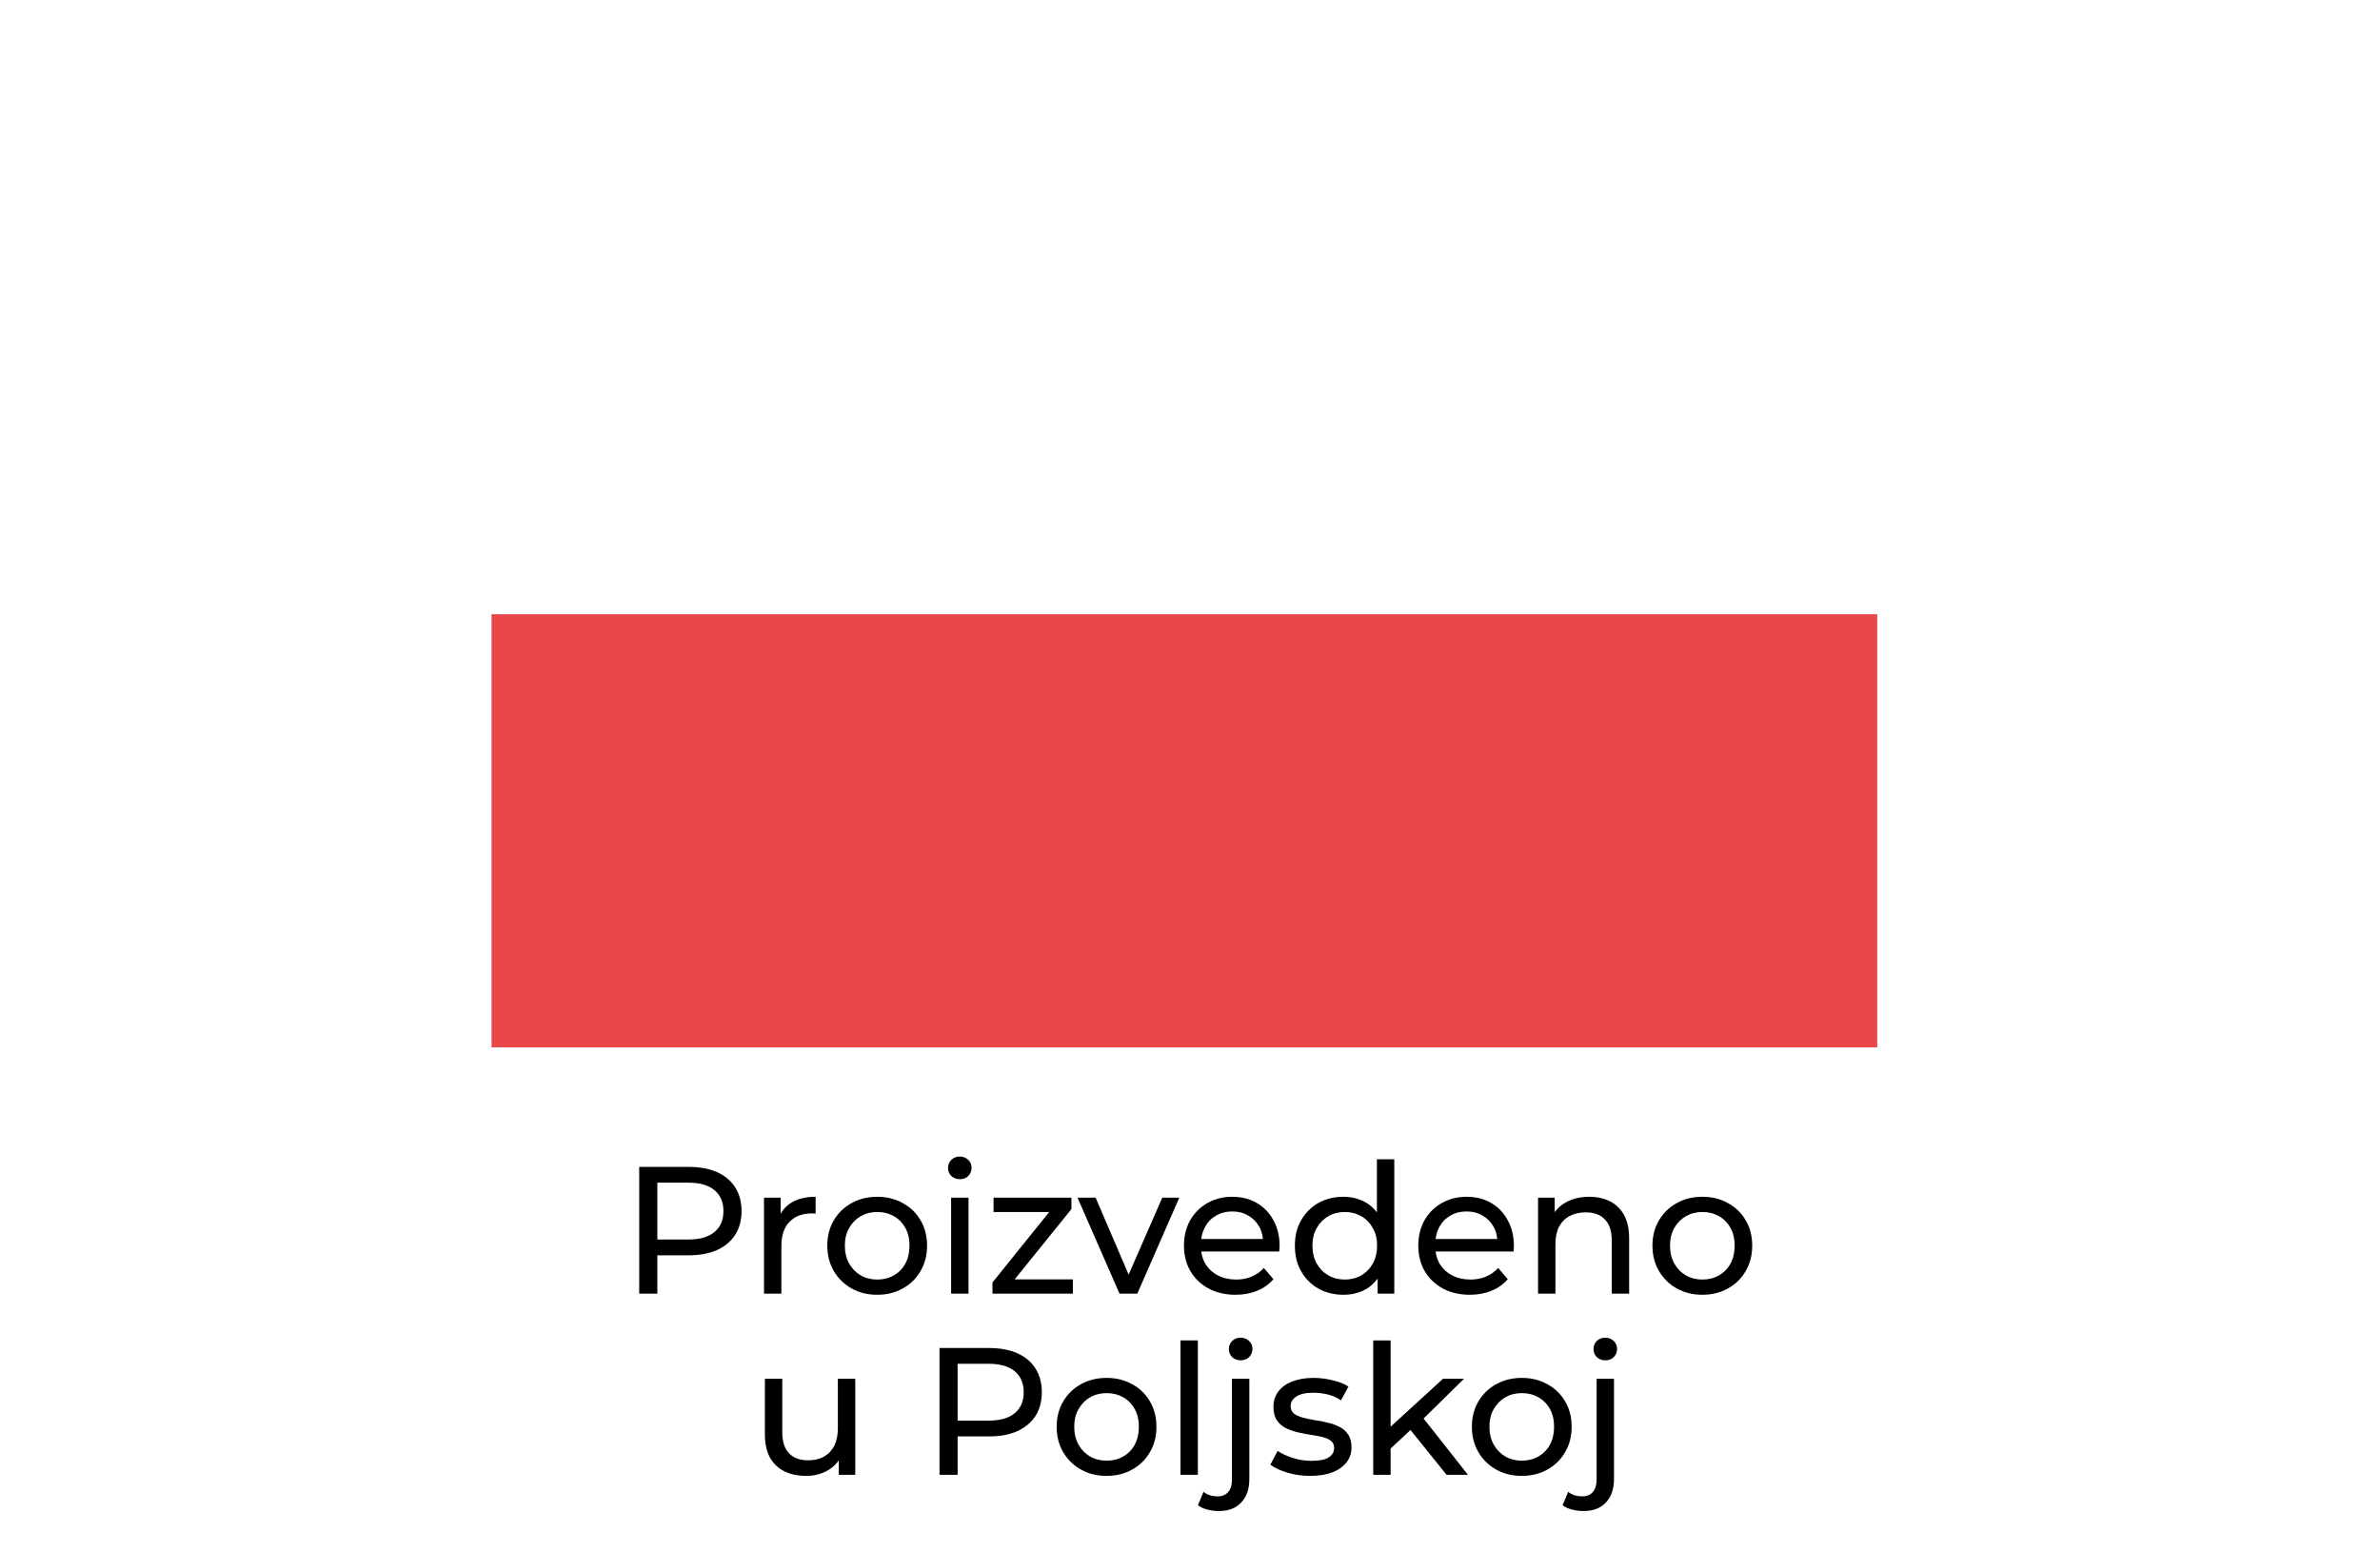 <svg width="92" height="60" viewBox="0 0 92 60" fill="none" xmlns="http://www.w3.org/2000/svg">
<g filter="url(#filter0_d_2531_10554)">
<rect x="19" y="7" width="53.566" height="16.74" fill="white"/>
<rect x="19" y="23.739" width="53.566" height="16.74" fill="#E94848"/>
</g>
<path d="M24.709 50V45.1H26.62C27.05 45.1 27.416 45.168 27.72 45.303C28.023 45.438 28.256 45.635 28.419 45.891C28.583 46.148 28.665 46.453 28.665 46.808C28.665 47.163 28.583 47.468 28.419 47.725C28.256 47.977 28.023 48.173 27.72 48.313C27.416 48.449 27.05 48.516 26.62 48.516H25.095L25.41 48.187V50H24.709ZM25.41 48.257L25.095 47.907H26.599C27.047 47.907 27.386 47.812 27.614 47.62C27.848 47.429 27.965 47.158 27.965 46.808C27.965 46.458 27.848 46.188 27.614 45.996C27.386 45.805 27.047 45.709 26.599 45.709H25.095L25.41 45.359V48.257Z" fill="black"/>
<path d="M29.533 50V46.29H30.177V47.298L30.114 47.046C30.217 46.789 30.39 46.593 30.632 46.458C30.875 46.323 31.174 46.255 31.528 46.255V46.906C31.5 46.901 31.472 46.899 31.444 46.899C31.421 46.899 31.398 46.899 31.374 46.899C31.015 46.899 30.73 47.007 30.52 47.221C30.31 47.436 30.205 47.746 30.205 48.152V50H29.533Z" fill="black"/>
<path d="M33.911 50.042C33.538 50.042 33.207 49.961 32.917 49.797C32.628 49.634 32.399 49.41 32.231 49.125C32.063 48.836 31.979 48.509 31.979 48.145C31.979 47.776 32.063 47.45 32.231 47.165C32.399 46.88 32.628 46.659 32.917 46.5C33.207 46.337 33.538 46.255 33.911 46.255C34.28 46.255 34.609 46.337 34.898 46.5C35.192 46.659 35.421 46.88 35.584 47.165C35.752 47.445 35.836 47.772 35.836 48.145C35.836 48.514 35.752 48.84 35.584 49.125C35.421 49.41 35.192 49.634 34.898 49.797C34.609 49.961 34.28 50.042 33.911 50.042ZM33.911 49.454C34.149 49.454 34.362 49.401 34.548 49.293C34.74 49.186 34.889 49.034 34.996 48.838C35.104 48.638 35.157 48.407 35.157 48.145C35.157 47.879 35.104 47.651 34.996 47.459C34.889 47.263 34.74 47.111 34.548 47.004C34.362 46.897 34.149 46.843 33.911 46.843C33.673 46.843 33.461 46.897 33.274 47.004C33.088 47.111 32.938 47.263 32.826 47.459C32.714 47.651 32.658 47.879 32.658 48.145C32.658 48.407 32.714 48.638 32.826 48.838C32.938 49.034 33.088 49.186 33.274 49.293C33.461 49.401 33.673 49.454 33.911 49.454Z" fill="black"/>
<path d="M36.766 50V46.29H37.438V50H36.766ZM37.102 45.576C36.971 45.576 36.861 45.534 36.773 45.45C36.689 45.366 36.647 45.264 36.647 45.142C36.647 45.016 36.689 44.911 36.773 44.827C36.861 44.743 36.971 44.701 37.102 44.701C37.232 44.701 37.34 44.743 37.424 44.827C37.512 44.907 37.557 45.007 37.557 45.128C37.557 45.254 37.515 45.361 37.431 45.45C37.347 45.534 37.237 45.576 37.102 45.576Z" fill="black"/>
<path d="M38.364 50V49.566L40.744 46.612L40.877 46.843H38.406V46.29H41.416V46.731L39.036 49.678L38.882 49.447H41.472V50H38.364Z" fill="black"/>
<path d="M43.276 50L41.652 46.29H42.352L43.794 49.65H43.458L44.928 46.29H45.586L43.962 50H43.276Z" fill="black"/>
<path d="M47.763 50.042C47.366 50.042 47.016 49.961 46.712 49.797C46.414 49.634 46.181 49.41 46.013 49.125C45.849 48.84 45.767 48.514 45.767 48.145C45.767 47.776 45.847 47.45 46.005 47.165C46.169 46.88 46.391 46.659 46.67 46.5C46.955 46.337 47.275 46.255 47.63 46.255C47.989 46.255 48.306 46.334 48.581 46.493C48.857 46.652 49.072 46.876 49.225 47.165C49.384 47.45 49.464 47.783 49.464 48.166C49.464 48.194 49.461 48.227 49.456 48.264C49.456 48.301 49.454 48.337 49.45 48.369H46.292V47.886H49.099L48.827 48.054C48.831 47.816 48.782 47.604 48.679 47.417C48.577 47.23 48.434 47.086 48.252 46.983C48.075 46.876 47.867 46.822 47.63 46.822C47.396 46.822 47.188 46.876 47.007 46.983C46.825 47.086 46.682 47.233 46.58 47.424C46.477 47.611 46.425 47.825 46.425 48.068V48.18C46.425 48.428 46.481 48.649 46.593 48.845C46.71 49.036 46.871 49.186 47.077 49.293C47.282 49.401 47.517 49.454 47.783 49.454C48.003 49.454 48.201 49.417 48.379 49.342C48.56 49.267 48.719 49.156 48.855 49.006L49.225 49.44C49.057 49.636 48.847 49.785 48.596 49.888C48.348 49.991 48.071 50.042 47.763 50.042Z" fill="black"/>
<path d="M51.93 50.042C51.57 50.042 51.248 49.963 50.964 49.804C50.684 49.645 50.462 49.424 50.299 49.139C50.135 48.855 50.054 48.523 50.054 48.145C50.054 47.767 50.135 47.438 50.299 47.158C50.462 46.873 50.684 46.652 50.964 46.493C51.248 46.334 51.57 46.255 51.93 46.255C52.242 46.255 52.525 46.325 52.777 46.465C53.029 46.605 53.229 46.815 53.379 47.095C53.533 47.375 53.61 47.725 53.61 48.145C53.61 48.565 53.535 48.915 53.386 49.195C53.241 49.475 53.043 49.688 52.791 49.832C52.539 49.972 52.252 50.042 51.93 50.042ZM51.986 49.454C52.219 49.454 52.429 49.401 52.616 49.293C52.807 49.186 52.956 49.034 53.064 48.838C53.176 48.638 53.232 48.407 53.232 48.145C53.232 47.879 53.176 47.651 53.064 47.459C52.956 47.263 52.807 47.111 52.616 47.004C52.429 46.897 52.219 46.843 51.986 46.843C51.748 46.843 51.535 46.897 51.349 47.004C51.162 47.111 51.013 47.263 50.901 47.459C50.789 47.651 50.733 47.879 50.733 48.145C50.733 48.407 50.789 48.638 50.901 48.838C51.013 49.034 51.162 49.186 51.349 49.293C51.535 49.401 51.748 49.454 51.986 49.454ZM53.253 50V48.999L53.295 48.138L53.225 47.277V44.806H53.897V50H53.253Z" fill="black"/>
<path d="M56.82 50.042C56.423 50.042 56.073 49.961 55.77 49.797C55.471 49.634 55.238 49.41 55.07 49.125C54.907 48.84 54.825 48.514 54.825 48.145C54.825 47.776 54.904 47.45 55.063 47.165C55.226 46.88 55.448 46.659 55.728 46.5C56.013 46.337 56.332 46.255 56.687 46.255C57.046 46.255 57.364 46.334 57.639 46.493C57.914 46.652 58.129 46.876 58.283 47.165C58.442 47.45 58.521 47.783 58.521 48.166C58.521 48.194 58.519 48.227 58.514 48.264C58.514 48.301 58.512 48.337 58.507 48.369H55.35V47.886H58.157L57.884 48.054C57.889 47.816 57.84 47.604 57.737 47.417C57.634 47.23 57.492 47.086 57.31 46.983C57.133 46.876 56.925 46.822 56.687 46.822C56.454 46.822 56.246 46.876 56.064 46.983C55.882 47.086 55.74 47.233 55.637 47.424C55.534 47.611 55.483 47.825 55.483 48.068V48.18C55.483 48.428 55.539 48.649 55.651 48.845C55.768 49.036 55.929 49.186 56.134 49.293C56.339 49.401 56.575 49.454 56.841 49.454C57.06 49.454 57.259 49.417 57.436 49.342C57.618 49.267 57.777 49.156 57.912 49.006L58.283 49.44C58.115 49.636 57.905 49.785 57.653 49.888C57.406 49.991 57.128 50.042 56.82 50.042Z" fill="black"/>
<path d="M61.435 46.255C61.739 46.255 62.005 46.313 62.233 46.43C62.467 46.547 62.649 46.724 62.779 46.962C62.91 47.2 62.975 47.501 62.975 47.865V50H62.303V47.942C62.303 47.583 62.215 47.312 62.037 47.13C61.865 46.948 61.62 46.857 61.302 46.857C61.064 46.857 60.857 46.904 60.679 46.997C60.502 47.09 60.364 47.228 60.266 47.41C60.173 47.592 60.126 47.819 60.126 48.089V50H59.454V46.29H60.098V47.291L59.993 47.025C60.115 46.782 60.301 46.593 60.553 46.458C60.805 46.323 61.099 46.255 61.435 46.255Z" fill="black"/>
<path d="M65.808 50.042C65.435 50.042 65.103 49.961 64.814 49.797C64.525 49.634 64.296 49.41 64.128 49.125C63.96 48.836 63.876 48.509 63.876 48.145C63.876 47.776 63.96 47.45 64.128 47.165C64.296 46.88 64.525 46.659 64.814 46.5C65.103 46.337 65.435 46.255 65.808 46.255C66.177 46.255 66.506 46.337 66.795 46.5C67.089 46.659 67.318 46.88 67.481 47.165C67.649 47.445 67.733 47.772 67.733 48.145C67.733 48.514 67.649 48.84 67.481 49.125C67.318 49.41 67.089 49.634 66.795 49.797C66.506 49.961 66.177 50.042 65.808 50.042ZM65.808 49.454C66.046 49.454 66.258 49.401 66.445 49.293C66.636 49.186 66.786 49.034 66.893 48.838C67 48.638 67.054 48.407 67.054 48.145C67.054 47.879 67 47.651 66.893 47.459C66.786 47.263 66.636 47.111 66.445 47.004C66.258 46.897 66.046 46.843 65.808 46.843C65.57 46.843 65.358 46.897 65.171 47.004C64.984 47.111 64.835 47.263 64.723 47.459C64.611 47.651 64.555 47.879 64.555 48.145C64.555 48.407 64.611 48.638 64.723 48.838C64.835 49.034 64.984 49.186 65.171 49.293C65.358 49.401 65.57 49.454 65.808 49.454Z" fill="black"/>
<path d="M31.163 57.042C30.845 57.042 30.565 56.984 30.323 56.867C30.085 56.751 29.898 56.573 29.763 56.335C29.632 56.093 29.567 55.789 29.567 55.425V53.29H30.239V55.348C30.239 55.712 30.325 55.985 30.498 56.167C30.675 56.349 30.922 56.44 31.24 56.44C31.473 56.44 31.676 56.394 31.849 56.3C32.021 56.202 32.154 56.062 32.248 55.88C32.341 55.694 32.388 55.469 32.388 55.208V53.29H33.06V57H32.423V55.999L32.528 56.265C32.406 56.513 32.224 56.704 31.982 56.839C31.739 56.974 31.466 57.042 31.163 57.042Z" fill="black"/>
<path d="M36.317 57V52.1H38.228C38.657 52.1 39.024 52.168 39.327 52.303C39.63 52.438 39.864 52.635 40.027 52.891C40.19 53.148 40.272 53.453 40.272 53.808C40.272 54.163 40.19 54.468 40.027 54.725C39.864 54.977 39.63 55.173 39.327 55.313C39.024 55.449 38.657 55.516 38.228 55.516H36.702L37.017 55.187V57H36.317ZM37.017 55.257L36.702 54.907H38.207C38.655 54.907 38.993 54.812 39.222 54.62C39.455 54.429 39.572 54.158 39.572 53.808C39.572 53.458 39.455 53.188 39.222 52.996C38.993 52.805 38.655 52.709 38.207 52.709H36.702L37.017 52.359V55.257Z" fill="black"/>
<path d="M42.778 57.042C42.404 57.042 42.073 56.961 41.784 56.797C41.494 56.634 41.266 56.41 41.098 56.125C40.93 55.836 40.846 55.509 40.846 55.145C40.846 54.776 40.93 54.45 41.098 54.165C41.266 53.88 41.494 53.659 41.784 53.5C42.073 53.337 42.404 53.255 42.778 53.255C43.146 53.255 43.475 53.337 43.765 53.5C44.059 53.659 44.287 53.88 44.451 54.165C44.619 54.445 44.703 54.772 44.703 55.145C44.703 55.514 44.619 55.84 44.451 56.125C44.287 56.41 44.059 56.634 43.765 56.797C43.475 56.961 43.146 57.042 42.778 57.042ZM42.778 56.454C43.016 56.454 43.228 56.401 43.415 56.293C43.606 56.186 43.755 56.034 43.863 55.838C43.97 55.638 44.024 55.407 44.024 55.145C44.024 54.879 43.97 54.651 43.863 54.459C43.755 54.263 43.606 54.111 43.415 54.004C43.228 53.897 43.016 53.843 42.778 53.843C42.54 53.843 42.327 53.897 42.141 54.004C41.954 54.111 41.805 54.263 41.693 54.459C41.581 54.651 41.525 54.879 41.525 55.145C41.525 55.407 41.581 55.638 41.693 55.838C41.805 56.034 41.954 56.186 42.141 56.293C42.327 56.401 42.54 56.454 42.778 56.454Z" fill="black"/>
<path d="M45.632 57V51.806H46.304V57H45.632Z" fill="black"/>
<path d="M47.111 58.4C46.957 58.4 46.81 58.382 46.67 58.344C46.525 58.307 46.404 58.251 46.306 58.176L46.523 57.658C46.663 57.775 46.845 57.833 47.069 57.833C47.246 57.833 47.382 57.777 47.475 57.665C47.573 57.558 47.622 57.397 47.622 57.182V53.29H48.294V57.168C48.294 57.546 48.191 57.845 47.986 58.064C47.785 58.288 47.494 58.4 47.111 58.4ZM47.958 52.576C47.827 52.576 47.718 52.534 47.629 52.45C47.545 52.366 47.503 52.264 47.503 52.142C47.503 52.016 47.545 51.911 47.629 51.827C47.718 51.743 47.827 51.701 47.958 51.701C48.089 51.701 48.196 51.743 48.28 51.827C48.369 51.907 48.413 52.007 48.413 52.128C48.413 52.254 48.371 52.361 48.287 52.45C48.203 52.534 48.093 52.576 47.958 52.576Z" fill="black"/>
<path d="M50.64 57.042C50.332 57.042 50.038 57 49.758 56.916C49.483 56.832 49.266 56.73 49.107 56.608L49.387 56.076C49.546 56.184 49.742 56.275 49.975 56.349C50.209 56.424 50.447 56.461 50.689 56.461C51.002 56.461 51.226 56.417 51.361 56.328C51.501 56.239 51.571 56.116 51.571 55.957C51.571 55.84 51.529 55.749 51.445 55.684C51.361 55.619 51.249 55.57 51.109 55.537C50.974 55.505 50.822 55.477 50.654 55.453C50.486 55.425 50.318 55.392 50.15 55.355C49.982 55.313 49.828 55.257 49.688 55.187C49.548 55.112 49.436 55.012 49.352 54.886C49.268 54.755 49.226 54.583 49.226 54.368C49.226 54.144 49.289 53.948 49.415 53.78C49.541 53.612 49.719 53.484 49.947 53.395C50.181 53.302 50.456 53.255 50.773 53.255C51.016 53.255 51.261 53.285 51.508 53.346C51.76 53.402 51.966 53.484 52.124 53.591L51.837 54.123C51.669 54.011 51.494 53.934 51.312 53.892C51.13 53.85 50.948 53.829 50.766 53.829C50.472 53.829 50.253 53.878 50.108 53.976C49.964 54.069 49.891 54.191 49.891 54.34C49.891 54.466 49.933 54.564 50.017 54.634C50.106 54.7 50.218 54.751 50.353 54.788C50.493 54.825 50.647 54.858 50.815 54.886C50.983 54.91 51.151 54.942 51.319 54.984C51.487 55.022 51.639 55.075 51.774 55.145C51.914 55.215 52.026 55.313 52.11 55.439C52.199 55.565 52.243 55.733 52.243 55.943C52.243 56.167 52.178 56.361 52.047 56.524C51.917 56.688 51.732 56.816 51.494 56.909C51.256 56.998 50.972 57.042 50.64 57.042Z" fill="black"/>
<path d="M53.629 56.104L53.643 55.243L55.778 53.29H56.59L54.952 54.9L54.588 55.208L53.629 56.104ZM53.083 57V51.806H53.755V57H53.083ZM55.918 57L54.462 55.194L54.896 54.655L56.744 57H55.918Z" fill="black"/>
<path d="M58.828 57.042C58.455 57.042 58.124 56.961 57.834 56.797C57.545 56.634 57.316 56.41 57.148 56.125C56.98 55.836 56.896 55.509 56.896 55.145C56.896 54.776 56.98 54.45 57.148 54.165C57.316 53.88 57.545 53.659 57.834 53.5C58.124 53.337 58.455 53.255 58.828 53.255C59.197 53.255 59.526 53.337 59.815 53.5C60.109 53.659 60.338 53.88 60.501 54.165C60.669 54.445 60.753 54.772 60.753 55.145C60.753 55.514 60.669 55.84 60.501 56.125C60.338 56.41 60.109 56.634 59.815 56.797C59.526 56.961 59.197 57.042 58.828 57.042ZM58.828 56.454C59.066 56.454 59.279 56.401 59.465 56.293C59.657 56.186 59.806 56.034 59.913 55.838C60.021 55.638 60.074 55.407 60.074 55.145C60.074 54.879 60.021 54.651 59.913 54.459C59.806 54.263 59.657 54.111 59.465 54.004C59.279 53.897 59.066 53.843 58.828 53.843C58.59 53.843 58.378 53.897 58.191 54.004C58.005 54.111 57.855 54.263 57.743 54.459C57.631 54.651 57.575 54.879 57.575 55.145C57.575 55.407 57.631 55.638 57.743 55.838C57.855 56.034 58.005 56.186 58.191 56.293C58.378 56.401 58.59 56.454 58.828 56.454Z" fill="black"/>
<path d="M61.207 58.4C61.053 58.4 60.906 58.382 60.766 58.344C60.621 58.307 60.5 58.251 60.402 58.176L60.619 57.658C60.759 57.775 60.941 57.833 61.165 57.833C61.342 57.833 61.477 57.777 61.571 57.665C61.669 57.558 61.718 57.397 61.718 57.182V53.29H62.39V57.168C62.39 57.546 62.287 57.845 62.082 58.064C61.881 58.288 61.589 58.4 61.207 58.4ZM62.054 52.576C61.923 52.576 61.813 52.534 61.725 52.45C61.641 52.366 61.599 52.264 61.599 52.142C61.599 52.016 61.641 51.911 61.725 51.827C61.813 51.743 61.923 51.701 62.054 51.701C62.184 51.701 62.292 51.743 62.376 51.827C62.464 51.907 62.509 52.007 62.509 52.128C62.509 52.254 62.467 52.361 62.383 52.45C62.299 52.534 62.189 52.576 62.054 52.576Z" fill="black"/>
<defs>
<filter id="filter0_d_2531_10554" x="17" y="5" width="57.566" height="37.479" filterUnits="userSpaceOnUse" color-interpolation-filters="sRGB">
<feFlood flood-opacity="0" result="BackgroundImageFix"/>
<feColorMatrix in="SourceAlpha" type="matrix" values="0 0 0 0 0 0 0 0 0 0 0 0 0 0 0 0 0 0 127 0" result="hardAlpha"/>
<feOffset/>
<feGaussianBlur stdDeviation="1"/>
<feComposite in2="hardAlpha" operator="out"/>
<feColorMatrix type="matrix" values="0 0 0 0 0 0 0 0 0 0 0 0 0 0 0 0 0 0 0.25 0"/>
<feBlend mode="normal" in2="BackgroundImageFix" result="effect1_dropShadow_2531_10554"/>
<feBlend mode="normal" in="SourceGraphic" in2="effect1_dropShadow_2531_10554" result="shape"/>
</filter>
</defs>
</svg>
